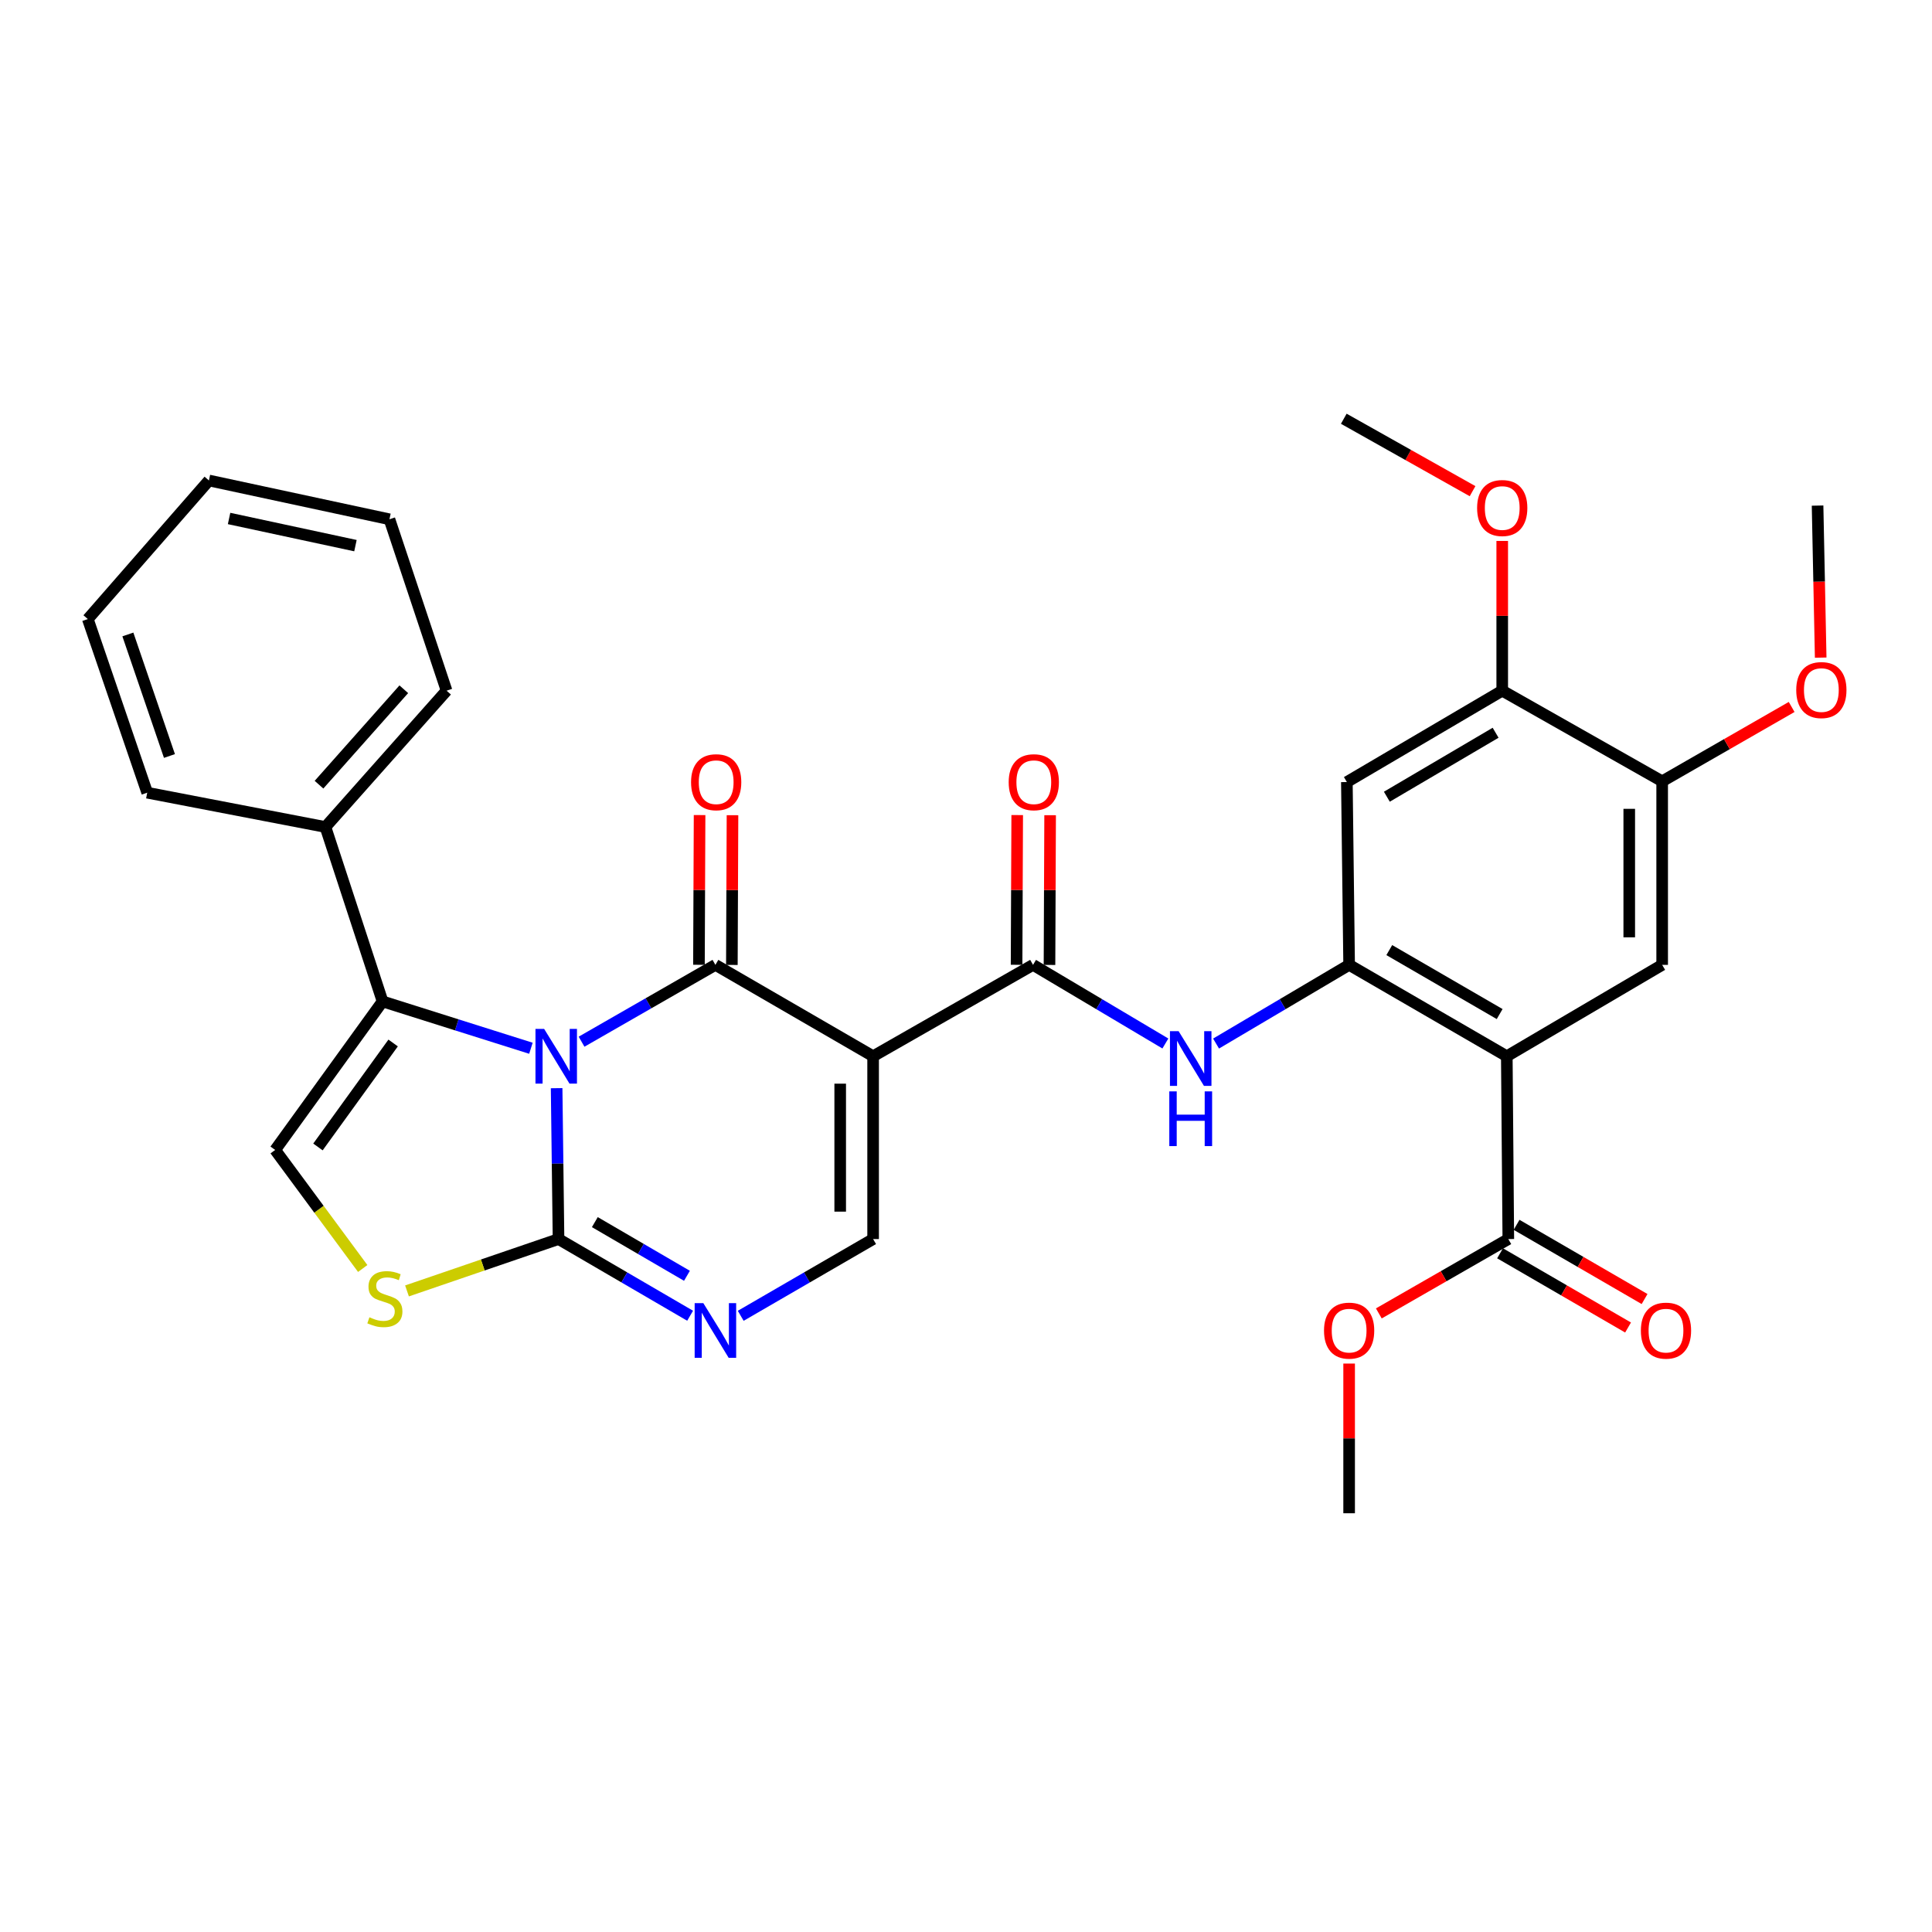 <?xml version='1.0' encoding='iso-8859-1'?>
<svg version='1.1' baseProfile='full'
              xmlns='http://www.w3.org/2000/svg'
                      xmlns:rdkit='http://www.rdkit.org/xml'
                      xmlns:xlink='http://www.w3.org/1999/xlink'
                  xml:space='preserve'
width='1000px' height='1000px' viewBox='0 0 1000 1000'>
<!-- END OF HEADER -->
<rect style='opacity:1.0;fill:#FFFFFF;stroke:none' width='1000' height='1000' x='0' y='0'> </rect>
<path class='bond-0' d='M 301.014,539.183 L 335.655,519.298' style='fill:none;fill-rule:evenodd;stroke:#0000FF;stroke-width:6px;stroke-linecap:butt;stroke-linejoin:miter;stroke-opacity:1' />
<path class='bond-0' d='M 335.655,519.298 L 370.295,499.413' style='fill:none;fill-rule:evenodd;stroke:#000000;stroke-width:6px;stroke-linecap:butt;stroke-linejoin:miter;stroke-opacity:1' />
<path class='bond-2' d='M 288.108,563.237 L 288.6,602.287' style='fill:none;fill-rule:evenodd;stroke:#0000FF;stroke-width:6px;stroke-linecap:butt;stroke-linejoin:miter;stroke-opacity:1' />
<path class='bond-2' d='M 288.6,602.287 L 289.092,641.336' style='fill:none;fill-rule:evenodd;stroke:#000000;stroke-width:6px;stroke-linecap:butt;stroke-linejoin:miter;stroke-opacity:1' />
<path class='bond-3' d='M 274.803,542.577 L 236.41,530.456' style='fill:none;fill-rule:evenodd;stroke:#0000FF;stroke-width:6px;stroke-linecap:butt;stroke-linejoin:miter;stroke-opacity:1' />
<path class='bond-3' d='M 236.41,530.456 L 198.017,518.334' style='fill:none;fill-rule:evenodd;stroke:#000000;stroke-width:6px;stroke-linecap:butt;stroke-linejoin:miter;stroke-opacity:1' />
<path class='bond-1' d='M 370.295,499.413 L 451.924,546.711' style='fill:none;fill-rule:evenodd;stroke:#000000;stroke-width:6px;stroke-linecap:butt;stroke-linejoin:miter;stroke-opacity:1' />
<path class='bond-17' d='M 378.814,499.449 L 378.976,460.699' style='fill:none;fill-rule:evenodd;stroke:#000000;stroke-width:6px;stroke-linecap:butt;stroke-linejoin:miter;stroke-opacity:1' />
<path class='bond-17' d='M 378.976,460.699 L 379.139,421.95' style='fill:none;fill-rule:evenodd;stroke:#FF0000;stroke-width:6px;stroke-linecap:butt;stroke-linejoin:miter;stroke-opacity:1' />
<path class='bond-17' d='M 361.776,499.377 L 361.939,460.628' style='fill:none;fill-rule:evenodd;stroke:#000000;stroke-width:6px;stroke-linecap:butt;stroke-linejoin:miter;stroke-opacity:1' />
<path class='bond-17' d='M 361.939,460.628 L 362.102,421.878' style='fill:none;fill-rule:evenodd;stroke:#FF0000;stroke-width:6px;stroke-linecap:butt;stroke-linejoin:miter;stroke-opacity:1' />
<path class='bond-5' d='M 451.924,546.711 L 534.698,499.413' style='fill:none;fill-rule:evenodd;stroke:#000000;stroke-width:6px;stroke-linecap:butt;stroke-linejoin:miter;stroke-opacity:1' />
<path class='bond-33' d='M 451.924,546.711 L 451.924,641.336' style='fill:none;fill-rule:evenodd;stroke:#000000;stroke-width:6px;stroke-linecap:butt;stroke-linejoin:miter;stroke-opacity:1' />
<path class='bond-33' d='M 434.886,560.905 L 434.886,627.142' style='fill:none;fill-rule:evenodd;stroke:#000000;stroke-width:6px;stroke-linecap:butt;stroke-linejoin:miter;stroke-opacity:1' />
<path class='bond-6' d='M 289.092,641.336 L 323.149,661.181' style='fill:none;fill-rule:evenodd;stroke:#000000;stroke-width:6px;stroke-linecap:butt;stroke-linejoin:miter;stroke-opacity:1' />
<path class='bond-6' d='M 323.149,661.181 L 357.205,681.026' style='fill:none;fill-rule:evenodd;stroke:#0000FF;stroke-width:6px;stroke-linecap:butt;stroke-linejoin:miter;stroke-opacity:1' />
<path class='bond-6' d='M 307.887,632.569 L 331.726,646.46' style='fill:none;fill-rule:evenodd;stroke:#000000;stroke-width:6px;stroke-linecap:butt;stroke-linejoin:miter;stroke-opacity:1' />
<path class='bond-6' d='M 331.726,646.46 L 355.566,660.352' style='fill:none;fill-rule:evenodd;stroke:#0000FF;stroke-width:6px;stroke-linecap:butt;stroke-linejoin:miter;stroke-opacity:1' />
<path class='bond-9' d='M 289.092,641.336 L 249.878,654.757' style='fill:none;fill-rule:evenodd;stroke:#000000;stroke-width:6px;stroke-linecap:butt;stroke-linejoin:miter;stroke-opacity:1' />
<path class='bond-9' d='M 249.878,654.757 L 210.664,668.178' style='fill:none;fill-rule:evenodd;stroke:#CCCC00;stroke-width:6px;stroke-linecap:butt;stroke-linejoin:miter;stroke-opacity:1' />
<path class='bond-10' d='M 198.017,518.334 L 142.427,595.212' style='fill:none;fill-rule:evenodd;stroke:#000000;stroke-width:6px;stroke-linecap:butt;stroke-linejoin:miter;stroke-opacity:1' />
<path class='bond-10' d='M 203.484,539.849 L 164.572,593.663' style='fill:none;fill-rule:evenodd;stroke:#000000;stroke-width:6px;stroke-linecap:butt;stroke-linejoin:miter;stroke-opacity:1' />
<path class='bond-19' d='M 198.017,518.334 L 168.447,428.054' style='fill:none;fill-rule:evenodd;stroke:#000000;stroke-width:6px;stroke-linecap:butt;stroke-linejoin:miter;stroke-opacity:1' />
<path class='bond-4' d='M 779.916,546.711 L 698.306,499.413' style='fill:none;fill-rule:evenodd;stroke:#000000;stroke-width:6px;stroke-linecap:butt;stroke-linejoin:miter;stroke-opacity:1' />
<path class='bond-4' d='M 776.218,524.876 L 719.091,491.767' style='fill:none;fill-rule:evenodd;stroke:#000000;stroke-width:6px;stroke-linecap:butt;stroke-linejoin:miter;stroke-opacity:1' />
<path class='bond-12' d='M 779.916,546.711 L 860.334,499.413' style='fill:none;fill-rule:evenodd;stroke:#000000;stroke-width:6px;stroke-linecap:butt;stroke-linejoin:miter;stroke-opacity:1' />
<path class='bond-13' d='M 779.916,546.711 L 780.702,641.336' style='fill:none;fill-rule:evenodd;stroke:#000000;stroke-width:6px;stroke-linecap:butt;stroke-linejoin:miter;stroke-opacity:1' />
<path class='bond-11' d='M 534.698,499.413 L 568.947,519.763' style='fill:none;fill-rule:evenodd;stroke:#000000;stroke-width:6px;stroke-linecap:butt;stroke-linejoin:miter;stroke-opacity:1' />
<path class='bond-11' d='M 568.947,519.763 L 603.195,540.112' style='fill:none;fill-rule:evenodd;stroke:#0000FF;stroke-width:6px;stroke-linecap:butt;stroke-linejoin:miter;stroke-opacity:1' />
<path class='bond-18' d='M 543.217,499.449 L 543.38,460.699' style='fill:none;fill-rule:evenodd;stroke:#000000;stroke-width:6px;stroke-linecap:butt;stroke-linejoin:miter;stroke-opacity:1' />
<path class='bond-18' d='M 543.38,460.699 L 543.542,421.95' style='fill:none;fill-rule:evenodd;stroke:#FF0000;stroke-width:6px;stroke-linecap:butt;stroke-linejoin:miter;stroke-opacity:1' />
<path class='bond-18' d='M 526.179,499.377 L 526.342,460.628' style='fill:none;fill-rule:evenodd;stroke:#000000;stroke-width:6px;stroke-linecap:butt;stroke-linejoin:miter;stroke-opacity:1' />
<path class='bond-18' d='M 526.342,460.628 L 526.505,421.878' style='fill:none;fill-rule:evenodd;stroke:#FF0000;stroke-width:6px;stroke-linecap:butt;stroke-linejoin:miter;stroke-opacity:1' />
<path class='bond-8' d='M 383.394,681.06 L 417.659,661.198' style='fill:none;fill-rule:evenodd;stroke:#0000FF;stroke-width:6px;stroke-linecap:butt;stroke-linejoin:miter;stroke-opacity:1' />
<path class='bond-8' d='M 417.659,661.198 L 451.924,641.336' style='fill:none;fill-rule:evenodd;stroke:#000000;stroke-width:6px;stroke-linecap:butt;stroke-linejoin:miter;stroke-opacity:1' />
<path class='bond-7' d='M 698.306,499.413 L 663.868,519.779' style='fill:none;fill-rule:evenodd;stroke:#000000;stroke-width:6px;stroke-linecap:butt;stroke-linejoin:miter;stroke-opacity:1' />
<path class='bond-7' d='M 663.868,519.779 L 629.43,540.144' style='fill:none;fill-rule:evenodd;stroke:#0000FF;stroke-width:6px;stroke-linecap:butt;stroke-linejoin:miter;stroke-opacity:1' />
<path class='bond-14' d='M 698.306,499.413 L 697.133,404.788' style='fill:none;fill-rule:evenodd;stroke:#000000;stroke-width:6px;stroke-linecap:butt;stroke-linejoin:miter;stroke-opacity:1' />
<path class='bond-32' d='M 187.74,656.568 L 165.083,625.89' style='fill:none;fill-rule:evenodd;stroke:#CCCC00;stroke-width:6px;stroke-linecap:butt;stroke-linejoin:miter;stroke-opacity:1' />
<path class='bond-32' d='M 165.083,625.89 L 142.427,595.212' style='fill:none;fill-rule:evenodd;stroke:#000000;stroke-width:6px;stroke-linecap:butt;stroke-linejoin:miter;stroke-opacity:1' />
<path class='bond-35' d='M 860.334,499.413 L 860.334,404.4' style='fill:none;fill-rule:evenodd;stroke:#000000;stroke-width:6px;stroke-linecap:butt;stroke-linejoin:miter;stroke-opacity:1' />
<path class='bond-35' d='M 843.296,485.161 L 843.296,418.652' style='fill:none;fill-rule:evenodd;stroke:#000000;stroke-width:6px;stroke-linecap:butt;stroke-linejoin:miter;stroke-opacity:1' />
<path class='bond-20' d='M 776.429,648.706 L 809.555,667.912' style='fill:none;fill-rule:evenodd;stroke:#000000;stroke-width:6px;stroke-linecap:butt;stroke-linejoin:miter;stroke-opacity:1' />
<path class='bond-20' d='M 809.555,667.912 L 842.681,687.118' style='fill:none;fill-rule:evenodd;stroke:#FF0000;stroke-width:6px;stroke-linecap:butt;stroke-linejoin:miter;stroke-opacity:1' />
<path class='bond-20' d='M 784.975,633.967 L 818.101,653.173' style='fill:none;fill-rule:evenodd;stroke:#000000;stroke-width:6px;stroke-linecap:butt;stroke-linejoin:miter;stroke-opacity:1' />
<path class='bond-20' d='M 818.101,653.173 L 851.226,672.379' style='fill:none;fill-rule:evenodd;stroke:#FF0000;stroke-width:6px;stroke-linecap:butt;stroke-linejoin:miter;stroke-opacity:1' />
<path class='bond-21' d='M 780.702,641.336 L 747.192,660.58' style='fill:none;fill-rule:evenodd;stroke:#000000;stroke-width:6px;stroke-linecap:butt;stroke-linejoin:miter;stroke-opacity:1' />
<path class='bond-21' d='M 747.192,660.58 L 713.682,679.824' style='fill:none;fill-rule:evenodd;stroke:#FF0000;stroke-width:6px;stroke-linecap:butt;stroke-linejoin:miter;stroke-opacity:1' />
<path class='bond-16' d='M 697.133,404.788 L 777.55,357.49' style='fill:none;fill-rule:evenodd;stroke:#000000;stroke-width:6px;stroke-linecap:butt;stroke-linejoin:miter;stroke-opacity:1' />
<path class='bond-16' d='M 717.833,412.379 L 774.125,379.271' style='fill:none;fill-rule:evenodd;stroke:#000000;stroke-width:6px;stroke-linecap:butt;stroke-linejoin:miter;stroke-opacity:1' />
<path class='bond-15' d='M 860.334,404.4 L 777.55,357.49' style='fill:none;fill-rule:evenodd;stroke:#000000;stroke-width:6px;stroke-linecap:butt;stroke-linejoin:miter;stroke-opacity:1' />
<path class='bond-22' d='M 860.334,404.4 L 893.844,385.16' style='fill:none;fill-rule:evenodd;stroke:#000000;stroke-width:6px;stroke-linecap:butt;stroke-linejoin:miter;stroke-opacity:1' />
<path class='bond-22' d='M 893.844,385.16 L 927.354,365.92' style='fill:none;fill-rule:evenodd;stroke:#FF0000;stroke-width:6px;stroke-linecap:butt;stroke-linejoin:miter;stroke-opacity:1' />
<path class='bond-23' d='M 777.55,357.49 L 777.55,318.741' style='fill:none;fill-rule:evenodd;stroke:#000000;stroke-width:6px;stroke-linecap:butt;stroke-linejoin:miter;stroke-opacity:1' />
<path class='bond-23' d='M 777.55,318.741 L 777.55,279.991' style='fill:none;fill-rule:evenodd;stroke:#FF0000;stroke-width:6px;stroke-linecap:butt;stroke-linejoin:miter;stroke-opacity:1' />
<path class='bond-24' d='M 168.447,428.054 L 231.145,357.49' style='fill:none;fill-rule:evenodd;stroke:#000000;stroke-width:6px;stroke-linecap:butt;stroke-linejoin:miter;stroke-opacity:1' />
<path class='bond-24' d='M 165.115,406.153 L 209.004,356.758' style='fill:none;fill-rule:evenodd;stroke:#000000;stroke-width:6px;stroke-linecap:butt;stroke-linejoin:miter;stroke-opacity:1' />
<path class='bond-25' d='M 168.447,428.054 L 76.198,410.297' style='fill:none;fill-rule:evenodd;stroke:#000000;stroke-width:6px;stroke-linecap:butt;stroke-linejoin:miter;stroke-opacity:1' />
<path class='bond-26' d='M 698.306,705.778 L 698.306,744.519' style='fill:none;fill-rule:evenodd;stroke:#FF0000;stroke-width:6px;stroke-linecap:butt;stroke-linejoin:miter;stroke-opacity:1' />
<path class='bond-26' d='M 698.306,744.519 L 698.306,783.259' style='fill:none;fill-rule:evenodd;stroke:#000000;stroke-width:6px;stroke-linecap:butt;stroke-linejoin:miter;stroke-opacity:1' />
<path class='bond-27' d='M 942.386,340.387 L 941.578,301.039' style='fill:none;fill-rule:evenodd;stroke:#FF0000;stroke-width:6px;stroke-linecap:butt;stroke-linejoin:miter;stroke-opacity:1' />
<path class='bond-27' d='M 941.578,301.039 L 940.77,261.692' style='fill:none;fill-rule:evenodd;stroke:#000000;stroke-width:6px;stroke-linecap:butt;stroke-linejoin:miter;stroke-opacity:1' />
<path class='bond-28' d='M 762.198,254.231 L 728.87,235.486' style='fill:none;fill-rule:evenodd;stroke:#FF0000;stroke-width:6px;stroke-linecap:butt;stroke-linejoin:miter;stroke-opacity:1' />
<path class='bond-28' d='M 728.87,235.486 L 695.542,216.741' style='fill:none;fill-rule:evenodd;stroke:#000000;stroke-width:6px;stroke-linecap:butt;stroke-linejoin:miter;stroke-opacity:1' />
<path class='bond-29' d='M 231.145,357.49 L 201.576,268.781' style='fill:none;fill-rule:evenodd;stroke:#000000;stroke-width:6px;stroke-linecap:butt;stroke-linejoin:miter;stroke-opacity:1' />
<path class='bond-30' d='M 76.198,410.297 L 45.455,320.433' style='fill:none;fill-rule:evenodd;stroke:#000000;stroke-width:6px;stroke-linecap:butt;stroke-linejoin:miter;stroke-opacity:1' />
<path class='bond-30' d='M 87.707,391.303 L 66.186,328.398' style='fill:none;fill-rule:evenodd;stroke:#000000;stroke-width:6px;stroke-linecap:butt;stroke-linejoin:miter;stroke-opacity:1' />
<path class='bond-34' d='M 201.576,268.781 L 108.134,248.696' style='fill:none;fill-rule:evenodd;stroke:#000000;stroke-width:6px;stroke-linecap:butt;stroke-linejoin:miter;stroke-opacity:1' />
<path class='bond-34' d='M 183.979,282.425 L 118.57,268.366' style='fill:none;fill-rule:evenodd;stroke:#000000;stroke-width:6px;stroke-linecap:butt;stroke-linejoin:miter;stroke-opacity:1' />
<path class='bond-31' d='M 45.455,320.433 L 108.134,248.696' style='fill:none;fill-rule:evenodd;stroke:#000000;stroke-width:6px;stroke-linecap:butt;stroke-linejoin:miter;stroke-opacity:1' />
<path  class='atom-0' d='M 281.639 532.551
L 290.919 547.551
Q 291.839 549.031, 293.319 551.711
Q 294.799 554.391, 294.879 554.551
L 294.879 532.551
L 298.639 532.551
L 298.639 560.871
L 294.759 560.871
L 284.799 544.471
Q 283.639 542.551, 282.399 540.351
Q 281.199 538.151, 280.839 537.471
L 280.839 560.871
L 277.159 560.871
L 277.159 532.551
L 281.639 532.551
' fill='#0000FF'/>
<path  class='atom-7' d='M 364.035 674.493
L 373.315 689.493
Q 374.235 690.973, 375.715 693.653
Q 377.195 696.333, 377.275 696.493
L 377.275 674.493
L 381.035 674.493
L 381.035 702.813
L 377.155 702.813
L 367.195 686.413
Q 366.035 684.493, 364.795 682.293
Q 363.595 680.093, 363.235 679.413
L 363.235 702.813
L 359.555 702.813
L 359.555 674.493
L 364.035 674.493
' fill='#0000FF'/>
<path  class='atom-10' d='M 191.209 681.818
Q 191.529 681.938, 192.849 682.498
Q 194.169 683.058, 195.609 683.418
Q 197.089 683.738, 198.529 683.738
Q 201.209 683.738, 202.769 682.458
Q 204.329 681.138, 204.329 678.858
Q 204.329 677.298, 203.529 676.338
Q 202.769 675.378, 201.569 674.858
Q 200.369 674.338, 198.369 673.738
Q 195.849 672.978, 194.329 672.258
Q 192.849 671.538, 191.769 670.018
Q 190.729 668.498, 190.729 665.938
Q 190.729 662.378, 193.129 660.178
Q 195.569 657.978, 200.369 657.978
Q 203.649 657.978, 207.369 659.538
L 206.449 662.618
Q 203.049 661.218, 200.489 661.218
Q 197.729 661.218, 196.209 662.378
Q 194.689 663.498, 194.729 665.458
Q 194.729 666.978, 195.489 667.898
Q 196.289 668.818, 197.409 669.338
Q 198.569 669.858, 200.489 670.458
Q 203.049 671.258, 204.569 672.058
Q 206.089 672.858, 207.169 674.498
Q 208.289 676.098, 208.289 678.858
Q 208.289 682.778, 205.649 684.898
Q 203.049 686.978, 198.689 686.978
Q 196.169 686.978, 194.249 686.418
Q 192.369 685.898, 190.129 684.978
L 191.209 681.818
' fill='#CCCC00'/>
<path  class='atom-12' d='M 610.048 533.744
L 619.328 548.744
Q 620.248 550.224, 621.728 552.904
Q 623.208 555.584, 623.288 555.744
L 623.288 533.744
L 627.048 533.744
L 627.048 562.064
L 623.168 562.064
L 613.208 545.664
Q 612.048 543.744, 610.808 541.544
Q 609.608 539.344, 609.248 538.664
L 609.248 562.064
L 605.568 562.064
L 605.568 533.744
L 610.048 533.744
' fill='#0000FF'/>
<path  class='atom-12' d='M 605.228 564.896
L 609.068 564.896
L 609.068 576.936
L 623.548 576.936
L 623.548 564.896
L 627.388 564.896
L 627.388 593.216
L 623.548 593.216
L 623.548 580.136
L 609.068 580.136
L 609.068 593.216
L 605.228 593.216
L 605.228 564.896
' fill='#0000FF'/>
<path  class='atom-18' d='M 357.692 404.868
Q 357.692 398.068, 361.052 394.268
Q 364.412 390.468, 370.692 390.468
Q 376.972 390.468, 380.332 394.268
Q 383.692 398.068, 383.692 404.868
Q 383.692 411.748, 380.292 415.668
Q 376.892 419.548, 370.692 419.548
Q 364.452 419.548, 361.052 415.668
Q 357.692 411.788, 357.692 404.868
M 370.692 416.348
Q 375.012 416.348, 377.332 413.468
Q 379.692 410.548, 379.692 404.868
Q 379.692 399.308, 377.332 396.508
Q 375.012 393.668, 370.692 393.668
Q 366.372 393.668, 364.012 396.468
Q 361.692 399.268, 361.692 404.868
Q 361.692 410.588, 364.012 413.468
Q 366.372 416.348, 370.692 416.348
' fill='#FF0000'/>
<path  class='atom-19' d='M 522.096 404.868
Q 522.096 398.068, 525.456 394.268
Q 528.816 390.468, 535.096 390.468
Q 541.376 390.468, 544.736 394.268
Q 548.096 398.068, 548.096 404.868
Q 548.096 411.748, 544.696 415.668
Q 541.296 419.548, 535.096 419.548
Q 528.856 419.548, 525.456 415.668
Q 522.096 411.788, 522.096 404.868
M 535.096 416.348
Q 539.416 416.348, 541.736 413.468
Q 544.096 410.548, 544.096 404.868
Q 544.096 399.308, 541.736 396.508
Q 539.416 393.668, 535.096 393.668
Q 530.776 393.668, 528.416 396.468
Q 526.096 399.268, 526.096 404.868
Q 526.096 410.588, 528.416 413.468
Q 530.776 416.348, 535.096 416.348
' fill='#FF0000'/>
<path  class='atom-21' d='M 849.312 688.733
Q 849.312 681.933, 852.672 678.133
Q 856.032 674.333, 862.312 674.333
Q 868.592 674.333, 871.952 678.133
Q 875.312 681.933, 875.312 688.733
Q 875.312 695.613, 871.912 699.533
Q 868.512 703.413, 862.312 703.413
Q 856.072 703.413, 852.672 699.533
Q 849.312 695.653, 849.312 688.733
M 862.312 700.213
Q 866.632 700.213, 868.952 697.333
Q 871.312 694.413, 871.312 688.733
Q 871.312 683.173, 868.952 680.373
Q 866.632 677.533, 862.312 677.533
Q 857.992 677.533, 855.632 680.333
Q 853.312 683.133, 853.312 688.733
Q 853.312 694.453, 855.632 697.333
Q 857.992 700.213, 862.312 700.213
' fill='#FF0000'/>
<path  class='atom-22' d='M 685.306 688.733
Q 685.306 681.933, 688.666 678.133
Q 692.026 674.333, 698.306 674.333
Q 704.586 674.333, 707.946 678.133
Q 711.306 681.933, 711.306 688.733
Q 711.306 695.613, 707.906 699.533
Q 704.506 703.413, 698.306 703.413
Q 692.066 703.413, 688.666 699.533
Q 685.306 695.653, 685.306 688.733
M 698.306 700.213
Q 702.626 700.213, 704.946 697.333
Q 707.306 694.413, 707.306 688.733
Q 707.306 683.173, 704.946 680.373
Q 702.626 677.533, 698.306 677.533
Q 693.986 677.533, 691.626 680.333
Q 689.306 683.133, 689.306 688.733
Q 689.306 694.453, 691.626 697.333
Q 693.986 700.213, 698.306 700.213
' fill='#FF0000'/>
<path  class='atom-23' d='M 929.729 357.173
Q 929.729 350.373, 933.089 346.573
Q 936.449 342.773, 942.729 342.773
Q 949.009 342.773, 952.369 346.573
Q 955.729 350.373, 955.729 357.173
Q 955.729 364.053, 952.329 367.973
Q 948.929 371.853, 942.729 371.853
Q 936.489 371.853, 933.089 367.973
Q 929.729 364.093, 929.729 357.173
M 942.729 368.653
Q 947.049 368.653, 949.369 365.773
Q 951.729 362.853, 951.729 357.173
Q 951.729 351.613, 949.369 348.813
Q 947.049 345.973, 942.729 345.973
Q 938.409 345.973, 936.049 348.773
Q 933.729 351.573, 933.729 357.173
Q 933.729 362.893, 936.049 365.773
Q 938.409 368.653, 942.729 368.653
' fill='#FF0000'/>
<path  class='atom-24' d='M 764.55 262.945
Q 764.55 256.145, 767.91 252.345
Q 771.27 248.545, 777.55 248.545
Q 783.83 248.545, 787.19 252.345
Q 790.55 256.145, 790.55 262.945
Q 790.55 269.825, 787.15 273.745
Q 783.75 277.625, 777.55 277.625
Q 771.31 277.625, 767.91 273.745
Q 764.55 269.865, 764.55 262.945
M 777.55 274.425
Q 781.87 274.425, 784.19 271.545
Q 786.55 268.625, 786.55 262.945
Q 786.55 257.385, 784.19 254.585
Q 781.87 251.745, 777.55 251.745
Q 773.23 251.745, 770.87 254.545
Q 768.55 257.345, 768.55 262.945
Q 768.55 268.665, 770.87 271.545
Q 773.23 274.425, 777.55 274.425
' fill='#FF0000'/>
</svg>
